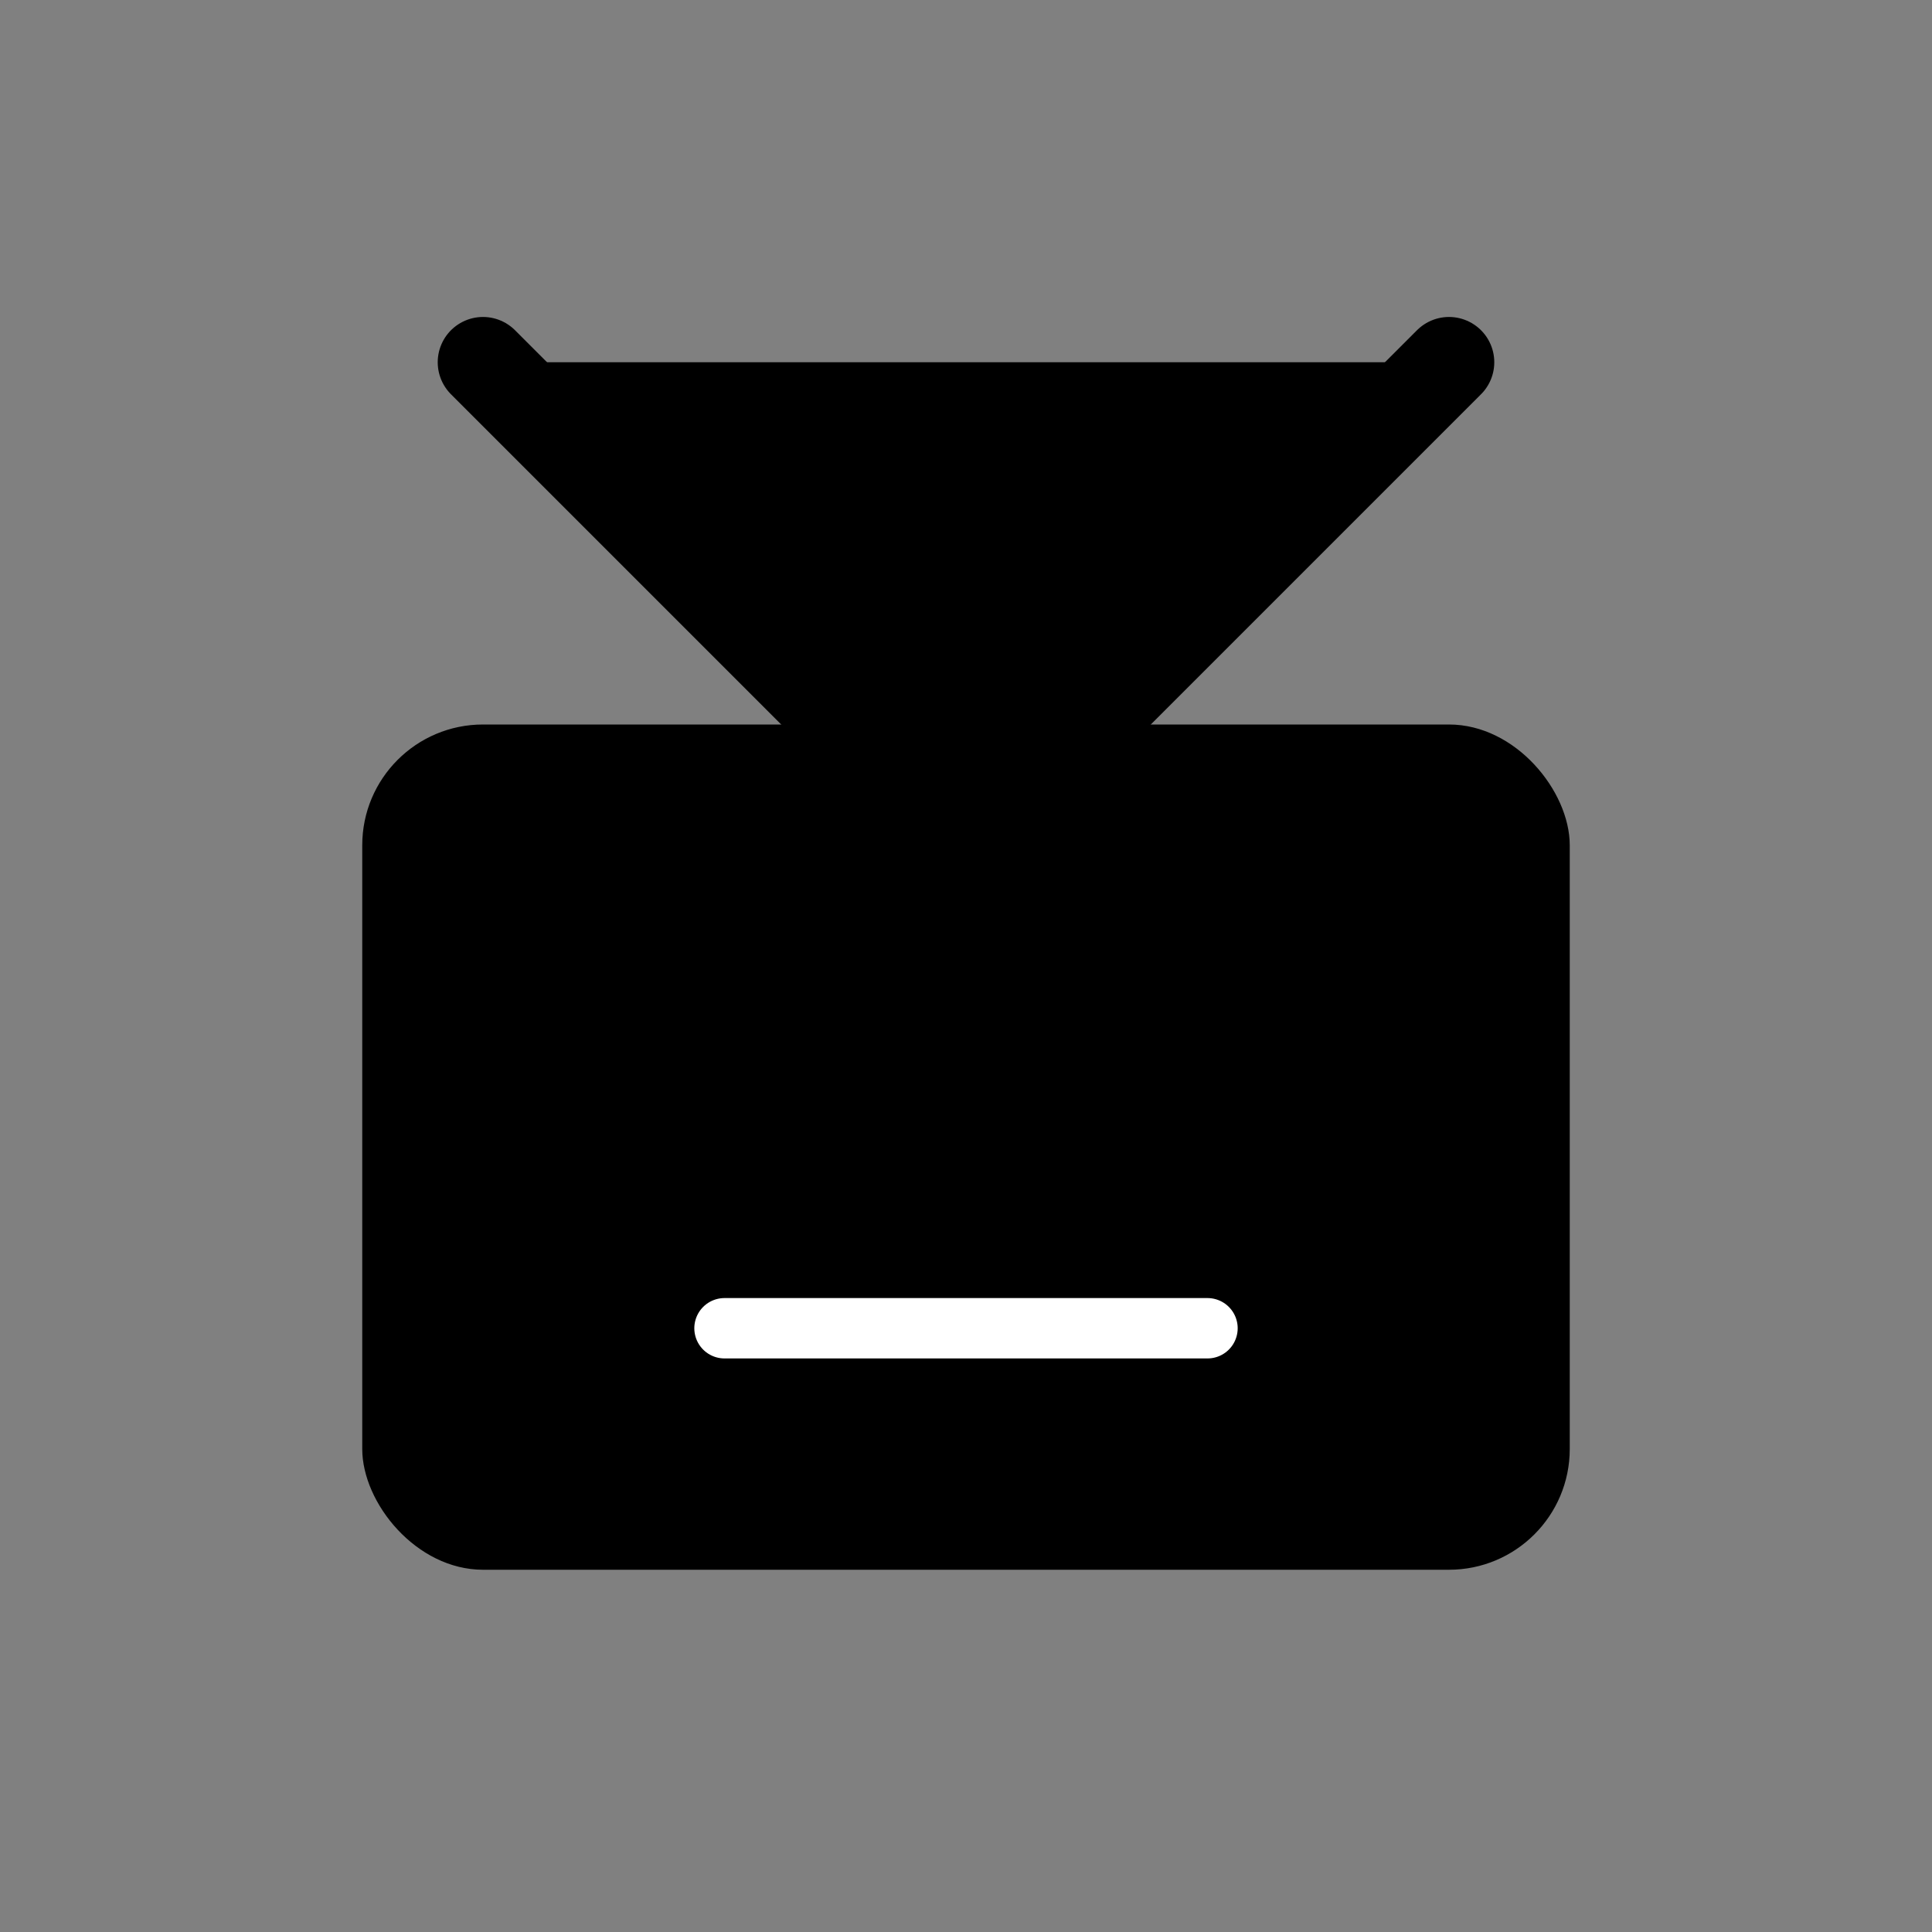 <svg width="64" height="64" viewBox="0 0 64 64" fill="#000000" xmlns="http://www.w3.org/2000/svg">
  <rect x="0" y="0" width="64" height="64" fill="#808080" stroke="none"/>
  <rect x="12" y="24" width="40" height="28" rx="4" fill="#000000"/>
  <path d="M16 12L32 28L48 12" stroke="#000000" stroke-width="3" stroke-linecap="round"/>
  <path d="M24 44H40" stroke="white" stroke-width="2" stroke-linecap="round"/>
</svg>